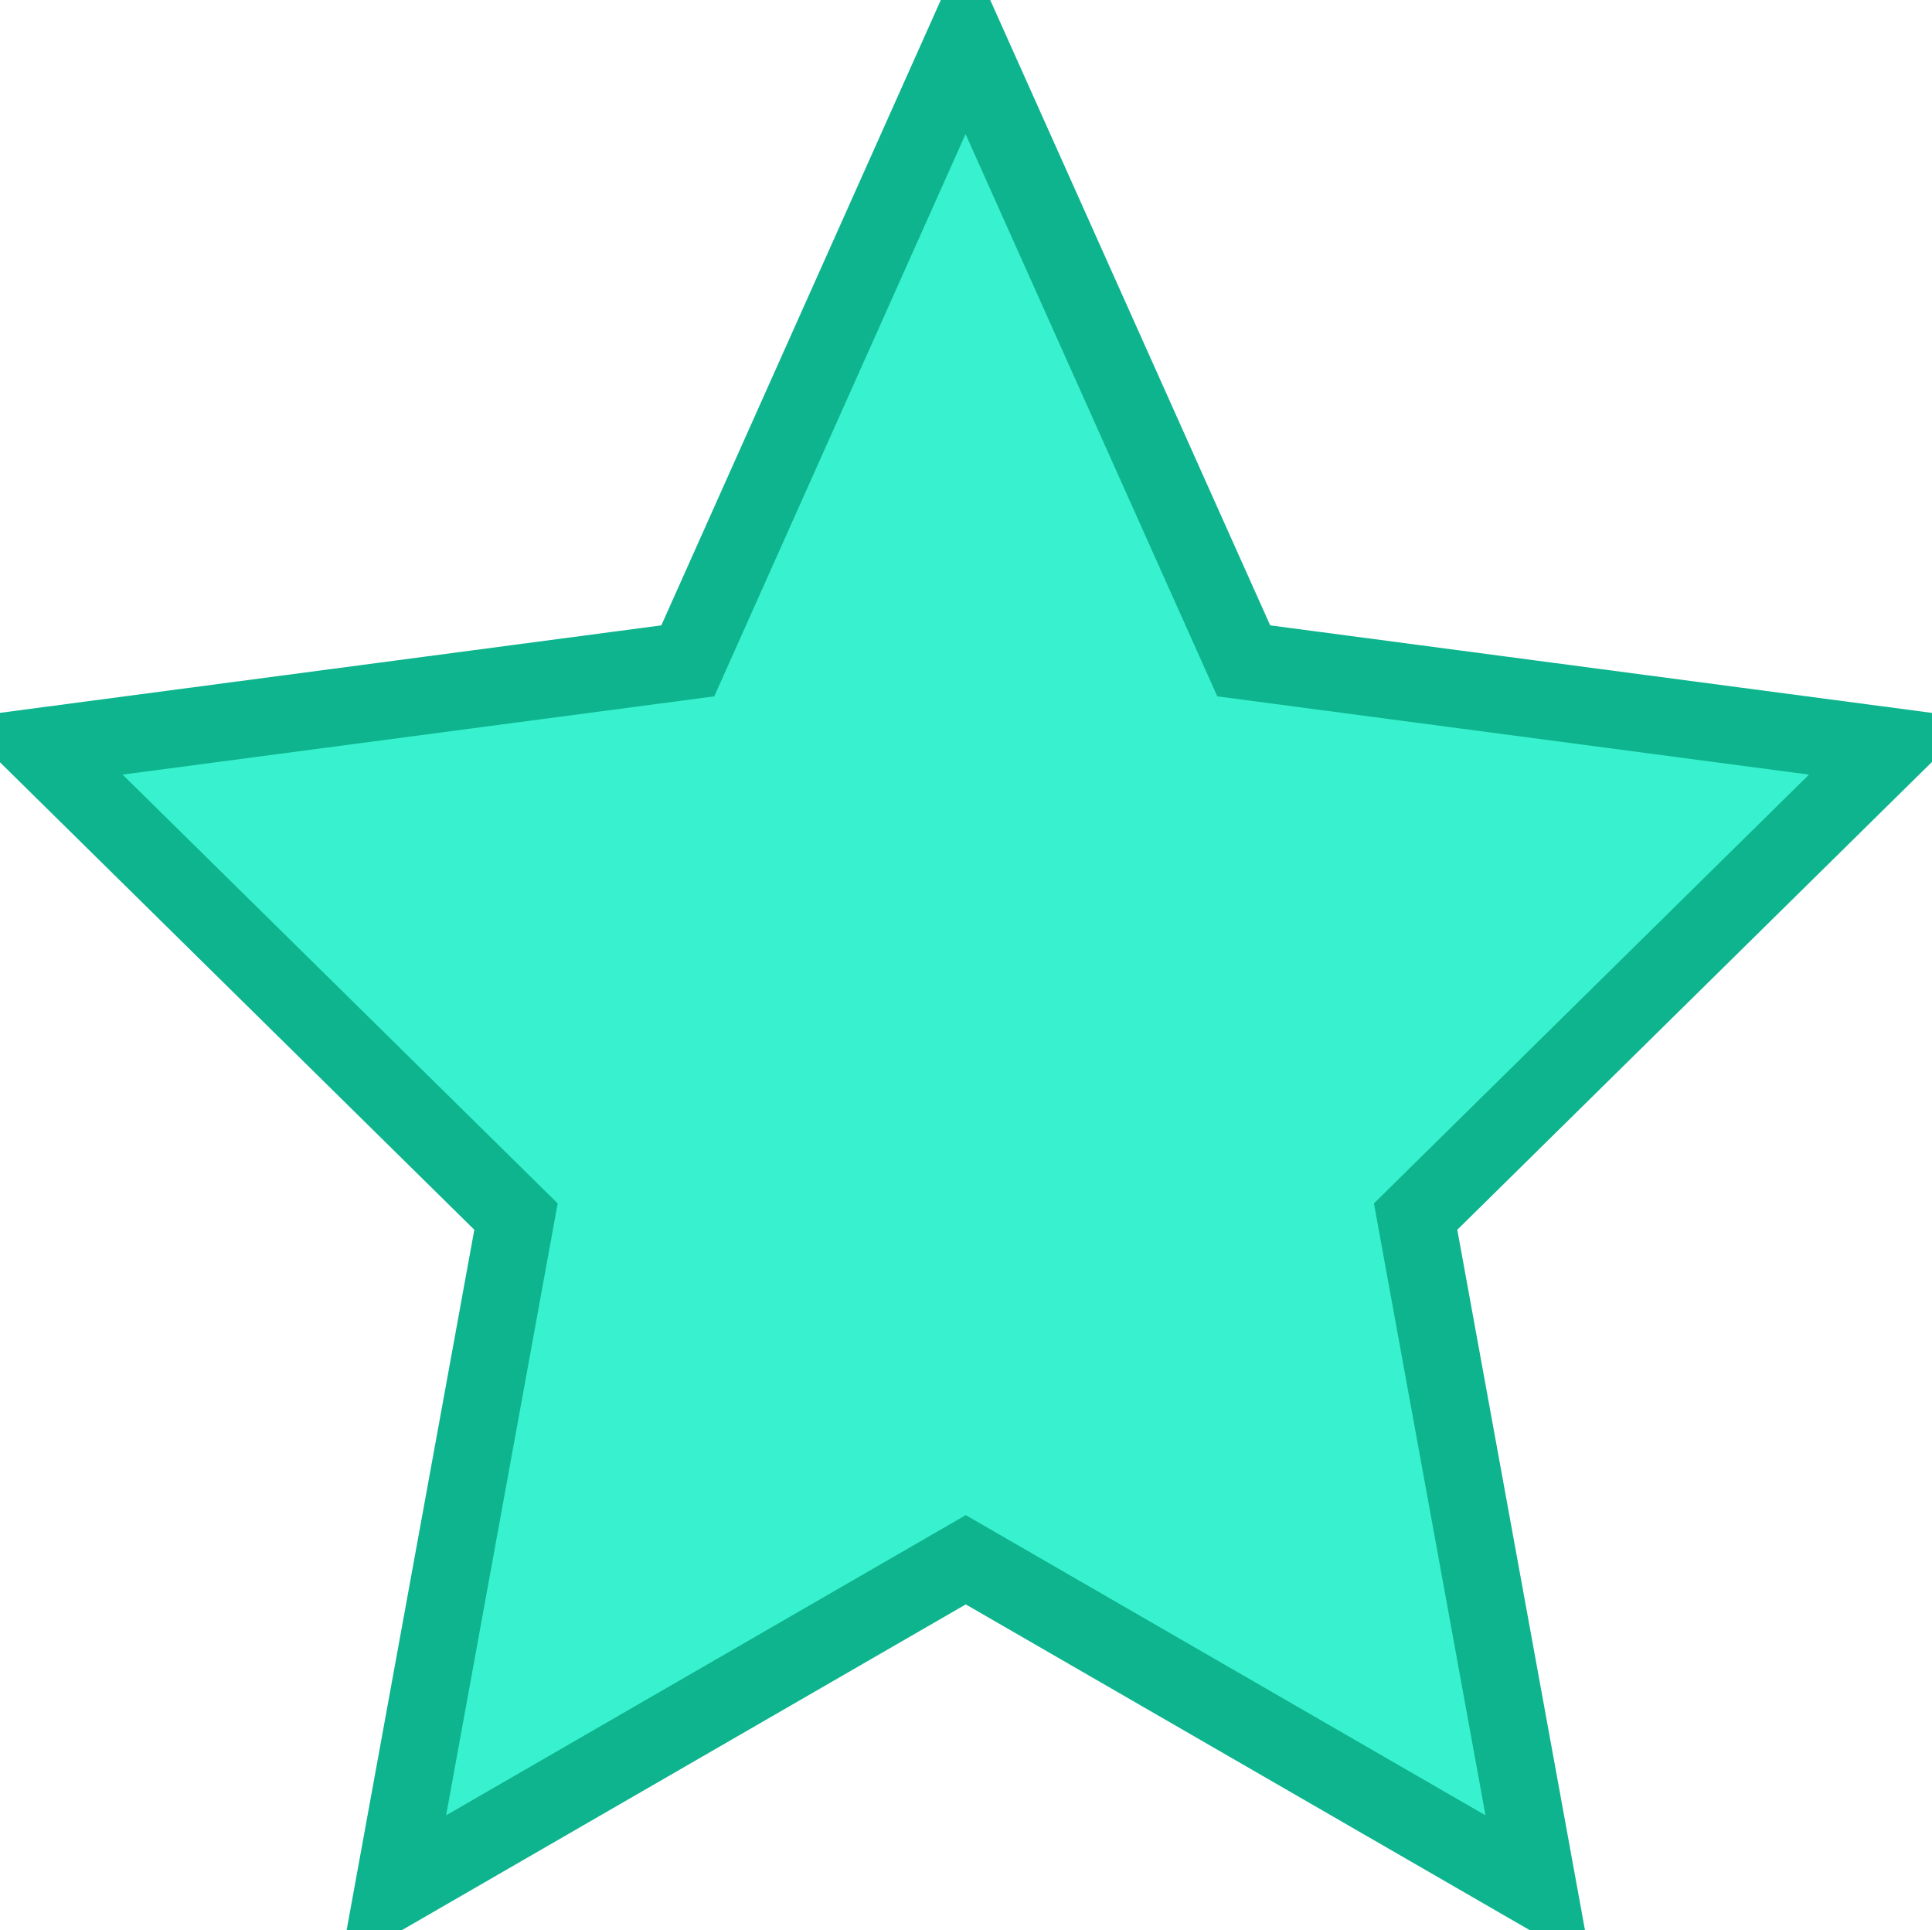 <svg xmlns="http://www.w3.org/2000/svg" width="25" height="24.97" viewBox="0 0 25 24.97">
<defs>
    <style>
      .cls-1 {
        fill: #38f1ce;
        stroke: #0db48e;
        stroke-width: 1px;
        fill-rule: evenodd;
      }
    </style>
  </defs>
  <path id="Многоугольник_2" data-name="Многоугольник 2" class="cls-1" d="M962.557,1134.67l3.6,8.04,8.394,1.11-6.17,6.08,1.59,8.72-7.411-4.28-7.41,4.28,1.59-8.72-6.17-6.08,8.393-1.11Z" transform="translate(-950.063 -1134.16)"/>
</svg>
